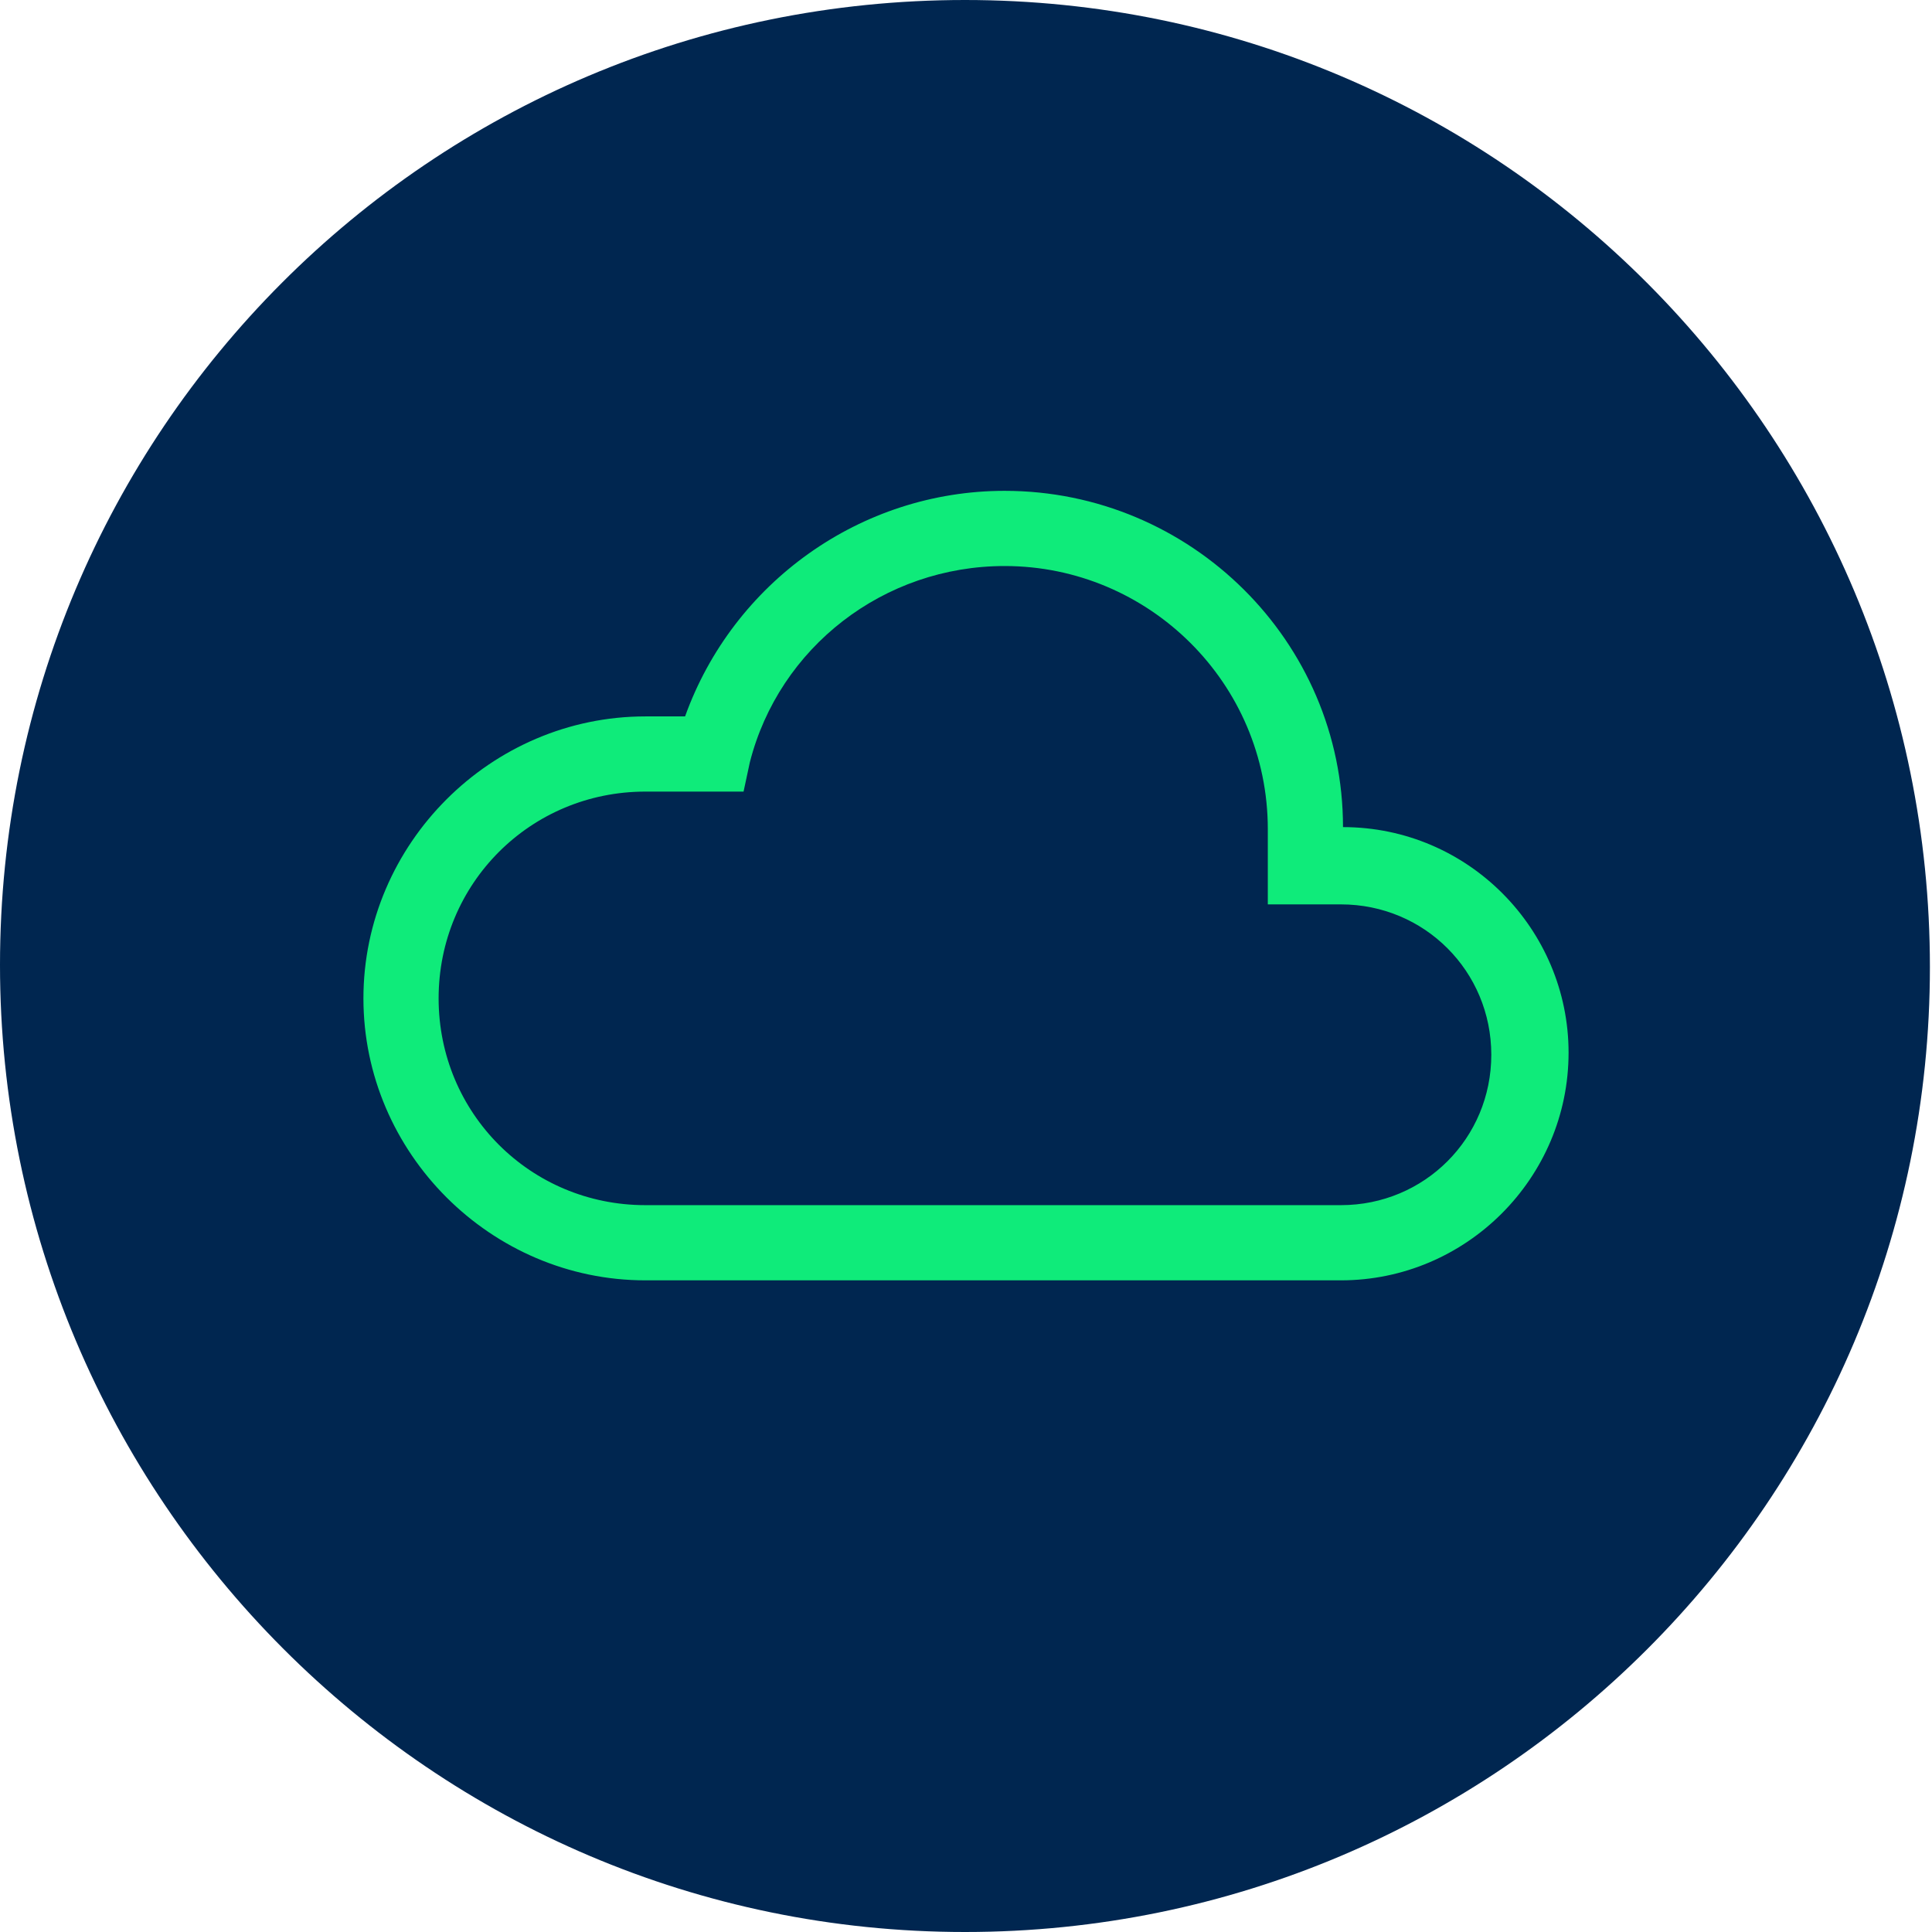 <?xml version="1.0" encoding="UTF-8"?>
<svg xmlns="http://www.w3.org/2000/svg" xmlns:xlink="http://www.w3.org/1999/xlink" version="1.0" id="Ebene_1" x="0px" y="0px" viewBox="0 0 92.5 92.5" style="enable-background:new 0 0 92.5 92.5;" xml:space="preserve">
<style type="text/css">
	.st0{fill:#002650;}
	.st1{fill:#0FEB7A;}
</style>
<g>
	<g>
		<path class="st0" d="M46.2,92.5c25.5,0,46.2-20.7,46.2-46.2S71.8,0,46.2,0S0,20.7,0,46.2S20.7,92.5,46.2,92.5"></path>
	</g>
	<g>
		<path class="st1" d="M30.9,37.9c-5.5,0-9.9,4.4-9.9,9.9c0,5.5,4.4,9.9,9.9,9.9l33.3,0c4,0,7.2-3.2,7.2-7.2c0-4-3.2-7.2-7.2-7.2    h-3.5l0-1.8c0,0,0-1.2,0-1.8c0-7-5.7-12.6-12.6-12.6c-5.8,0-10.8,3.9-12.2,9.4l-0.3,1.4H30.9z M64.2,61.3l-33.3,0    c-7.4,0-13.5-6.1-13.5-13.5c0-7.4,6.1-13.5,13.5-13.5h1.9c2.3-6.4,8.4-10.8,15.3-10.8c8.9,0,16.2,7.2,16.2,16.1    c6,0,10.8,4.9,10.8,10.8C75.1,56.4,70.2,61.3,64.2,61.3"></path>
	</g>
</g>
</svg>
